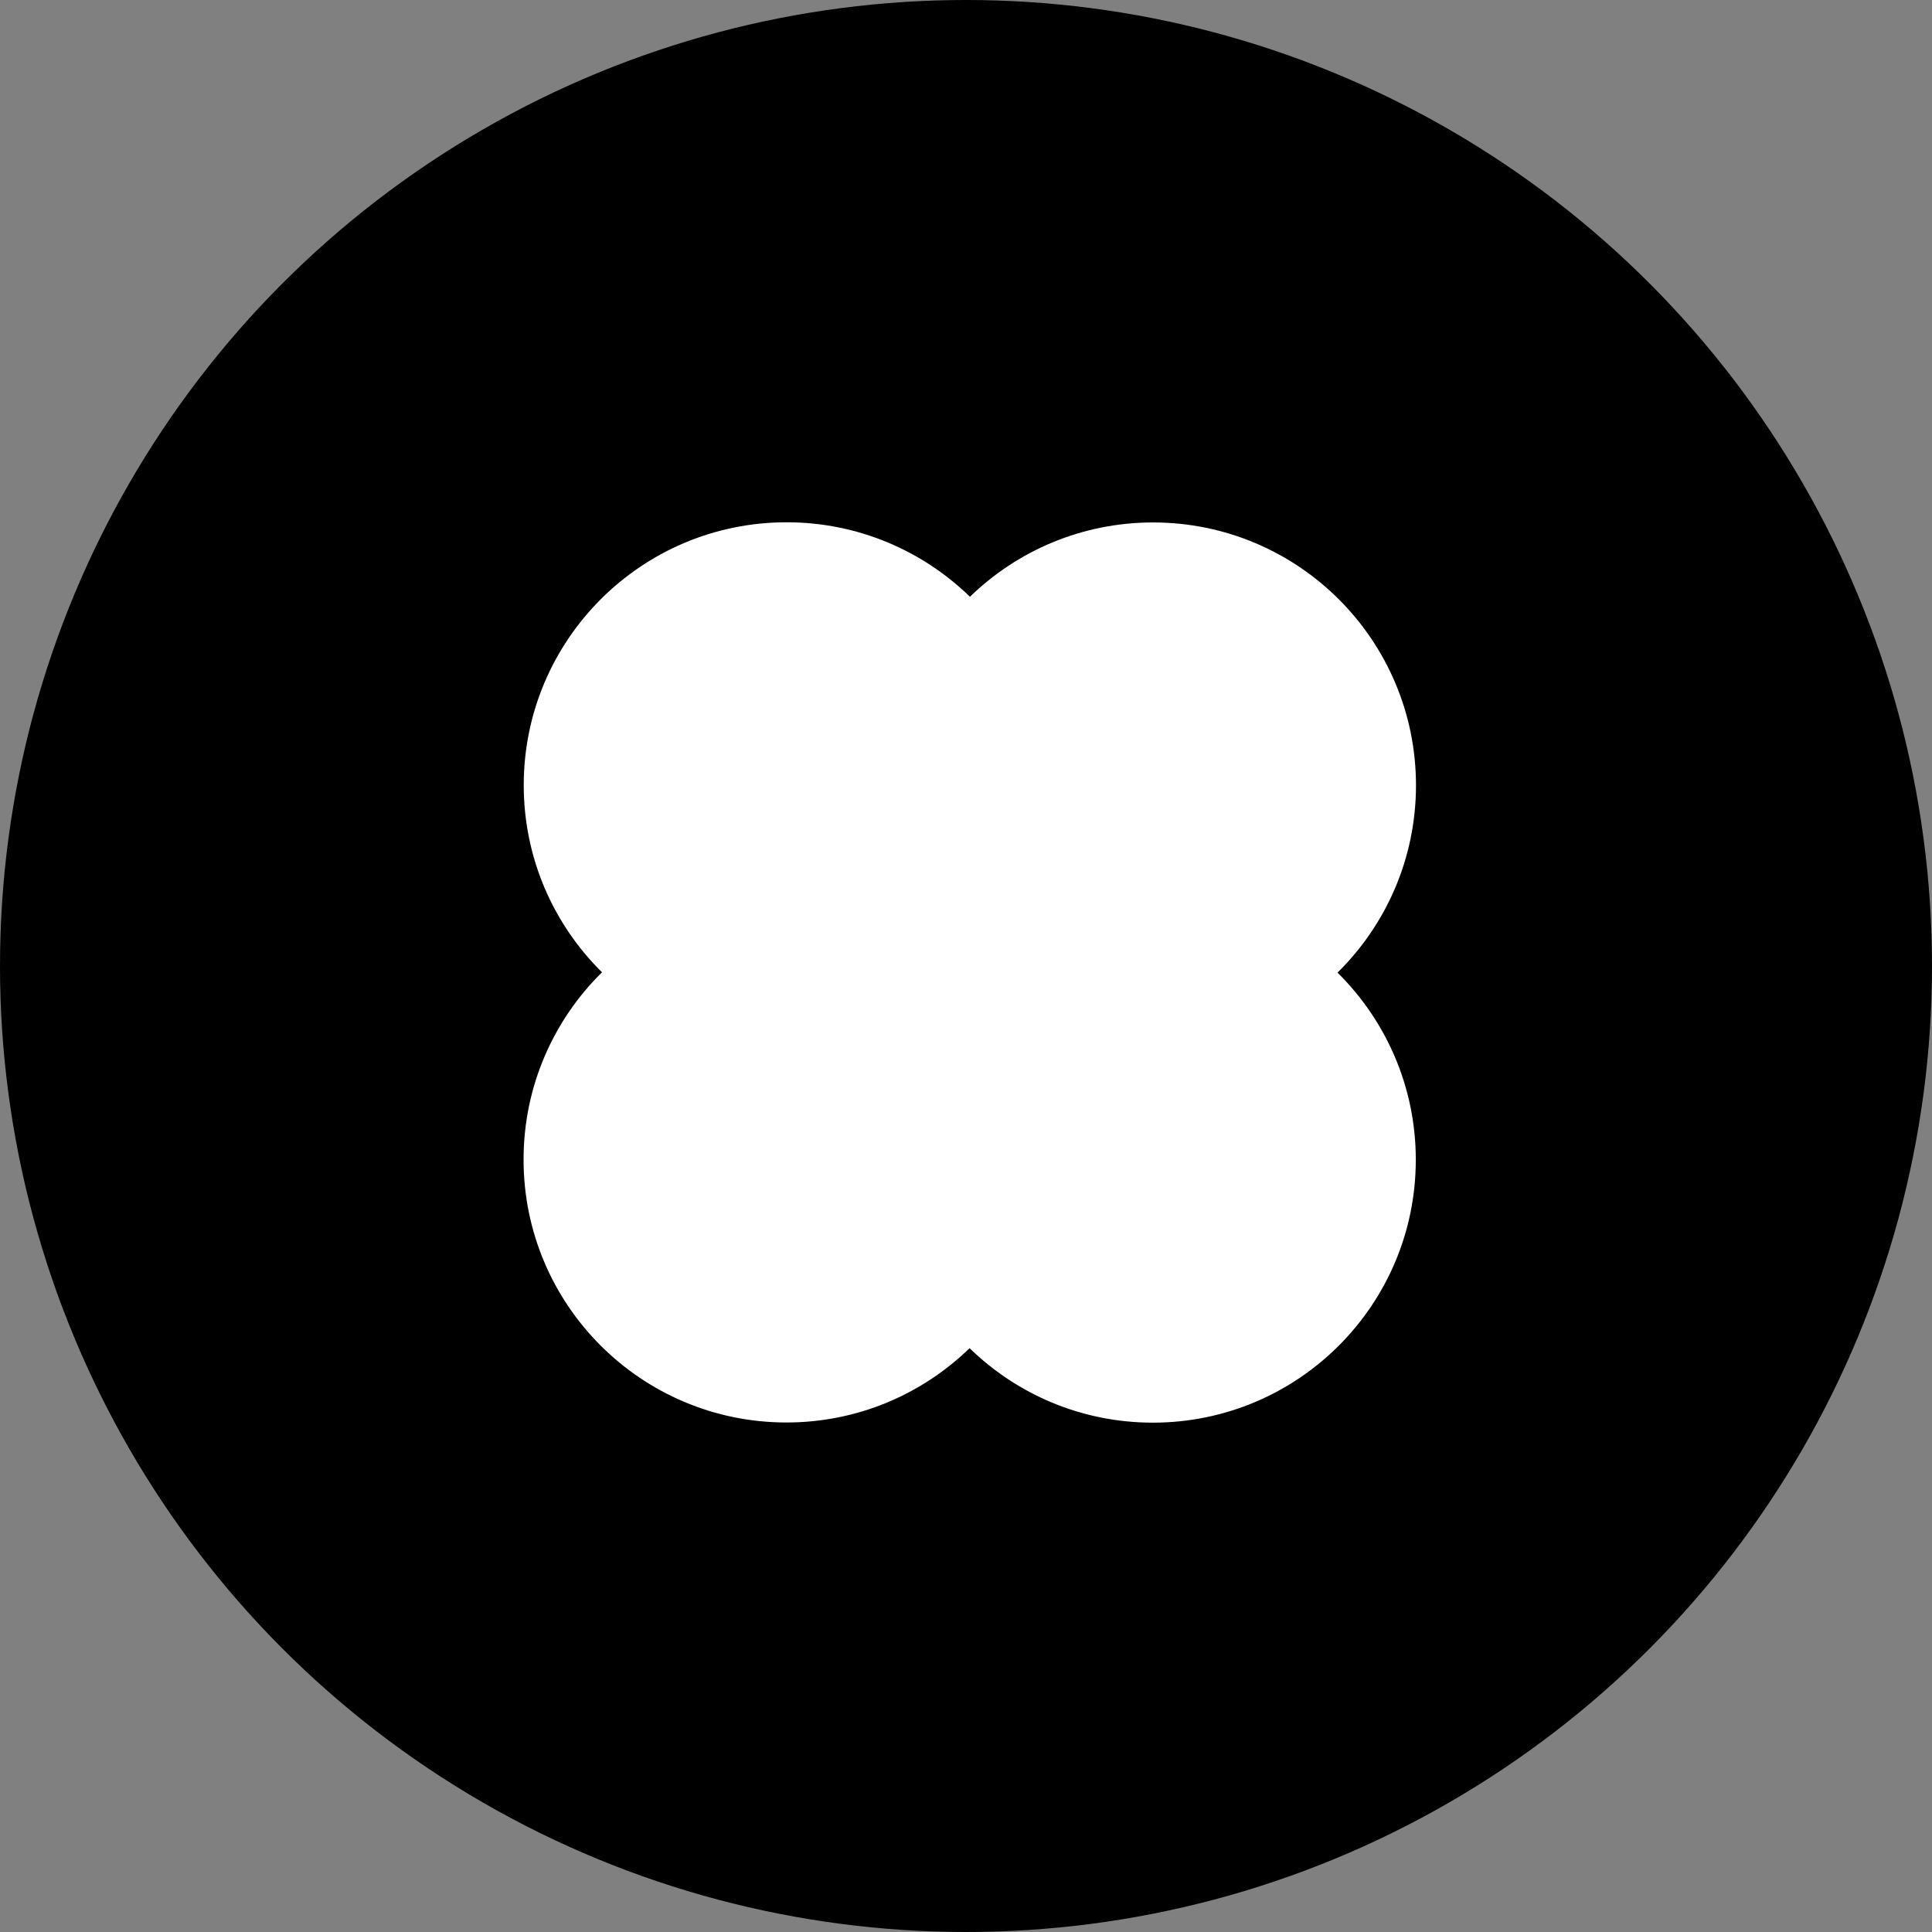 <svg width="102" height="102" viewBox="0 0 102 102" fill="none" xmlns="http://www.w3.org/2000/svg">
<rect x="0" y="0" width="102" height="102" fill="#808080" stroke="none"/>
<circle cx="51" cy="51" r="51" fill="black"/>
<path d="M60.884 27.583C68.549 27.587 74.76 33.804 74.757 41.47C74.754 45.338 73.168 48.835 70.614 51.35C73.166 53.869 74.749 57.368 74.747 61.237C74.743 68.902 68.526 75.113 60.861 75.109C57.099 75.108 53.688 73.609 51.189 71.177C48.688 73.606 45.276 75.102 41.514 75.1C33.849 75.096 27.638 68.88 27.642 61.215C27.643 57.346 29.228 53.848 31.783 51.332C29.231 48.813 27.649 45.314 27.651 41.446C27.655 33.781 33.872 27.57 41.537 27.574C45.298 27.576 48.71 29.075 51.209 31.506C53.709 29.077 57.122 27.581 60.884 27.583Z" fill="white"/>
</svg>
